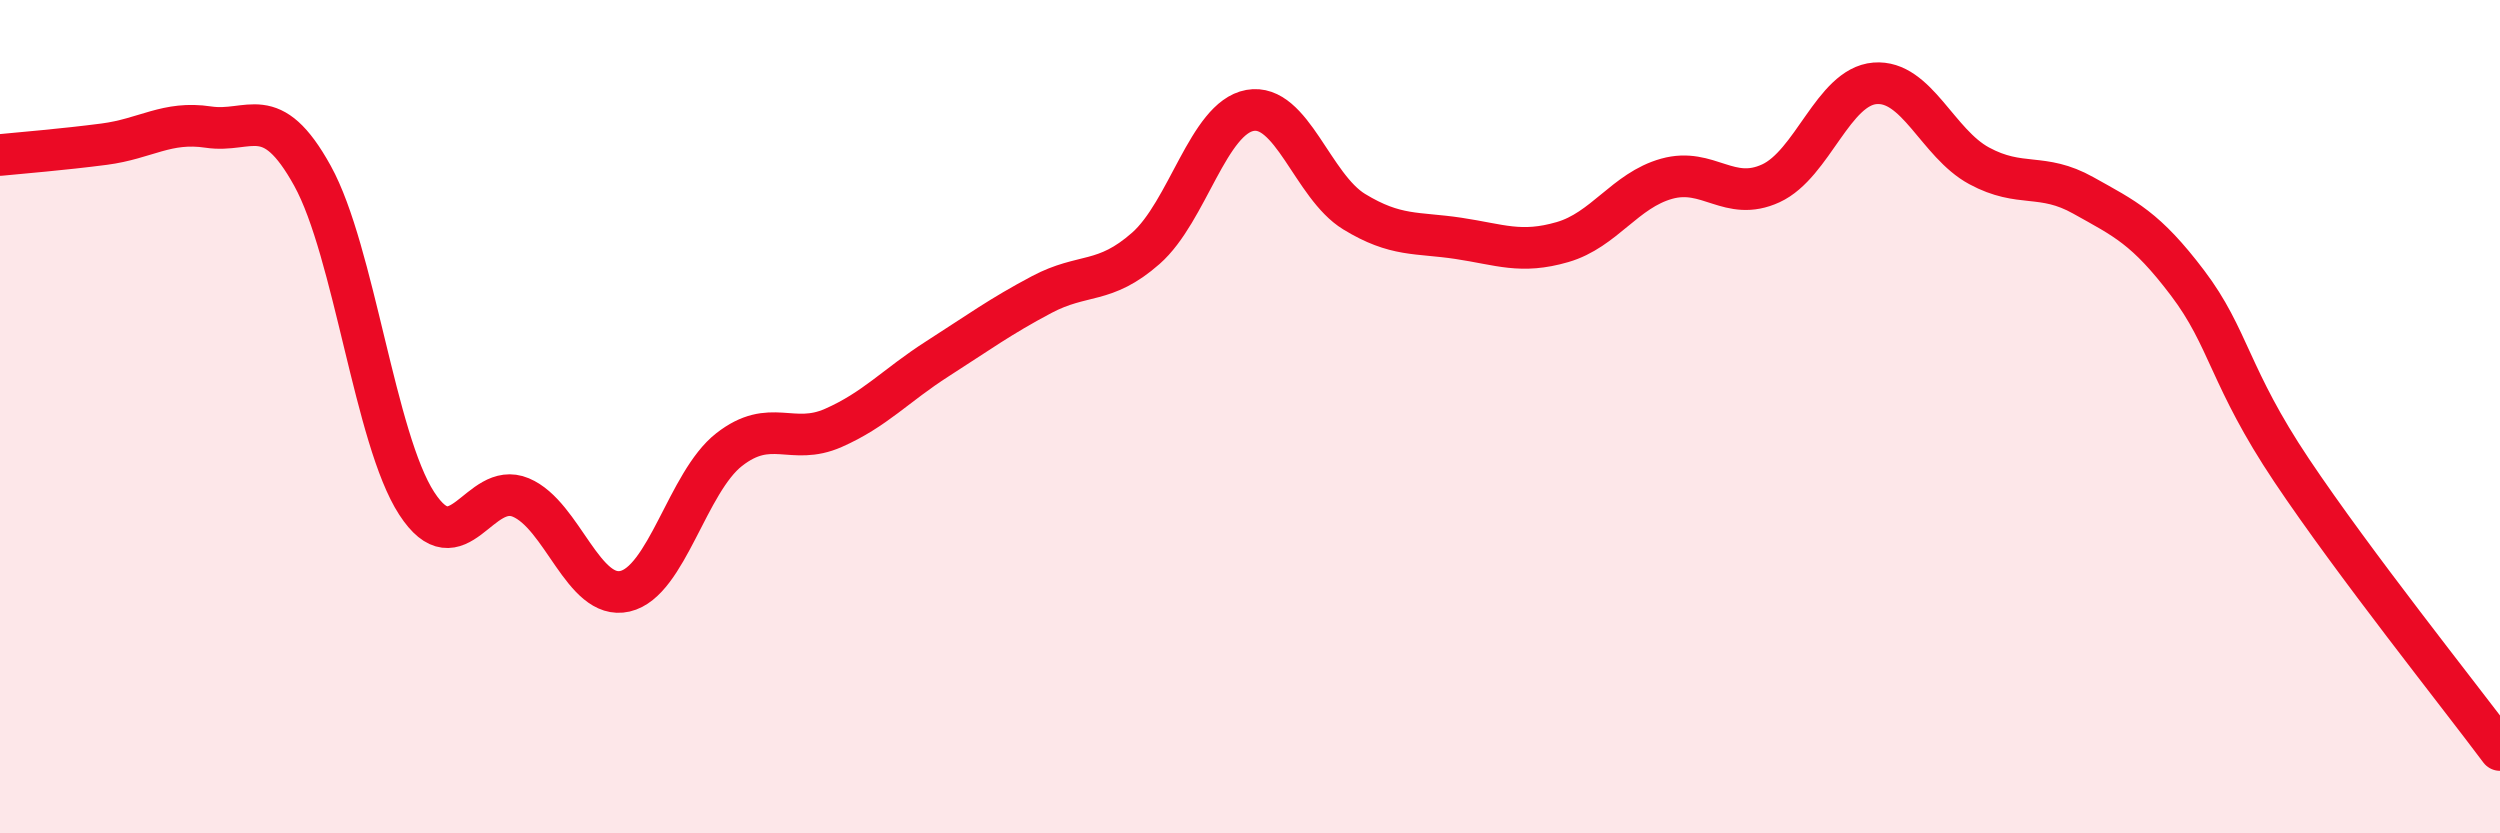 
    <svg width="60" height="20" viewBox="0 0 60 20" xmlns="http://www.w3.org/2000/svg">
      <path
        d="M 0,3.72 C 0.5,3.67 1.5,3.59 2.5,3.46 C 3.5,3.33 4,2.9 5,3.05 C 6,3.2 6.5,2.41 7.5,4.22 C 8.5,6.03 9,10.54 10,12.08 C 11,13.62 11.5,11.52 12.5,11.94 C 13.5,12.36 14,14.42 15,14.19 C 16,13.96 16.5,11.57 17.5,10.79 C 18.5,10.01 19,10.71 20,10.27 C 21,9.83 21.5,9.25 22.5,8.61 C 23.5,7.97 24,7.6 25,7.07 C 26,6.54 26.5,6.84 27.5,5.96 C 28.5,5.08 29,2.83 30,2.65 C 31,2.47 31.5,4.47 32.5,5.08 C 33.5,5.69 34,5.57 35,5.72 C 36,5.87 36.5,6.1 37.5,5.81 C 38.5,5.52 39,4.57 40,4.29 C 41,4.01 41.5,4.86 42.5,4.4 C 43.5,3.94 44,2.08 45,2 C 46,1.92 46.5,3.44 47.5,3.98 C 48.5,4.52 49,4.13 50,4.69 C 51,5.25 51.5,5.47 52.5,6.79 C 53.5,8.11 53.5,9.05 55,11.29 C 56.5,13.53 59,16.66 60,18L60 20L0 20Z"
        fill="#EB0A25"
        opacity="0.1"
        stroke-linecap="round"
        stroke-linejoin="round"
      />
      <path
        d="M 0,3.72 C 0.5,3.67 1.5,3.59 2.5,3.46 C 3.5,3.33 4,2.9 5,3.05 C 6,3.2 6.5,2.41 7.5,4.22 C 8.5,6.03 9,10.54 10,12.08 C 11,13.62 11.5,11.52 12.5,11.94 C 13.5,12.36 14,14.42 15,14.19 C 16,13.96 16.5,11.57 17.5,10.79 C 18.5,10.01 19,10.71 20,10.27 C 21,9.83 21.5,9.25 22.5,8.61 C 23.5,7.97 24,7.6 25,7.07 C 26,6.54 26.5,6.84 27.5,5.96 C 28.5,5.08 29,2.83 30,2.65 C 31,2.47 31.5,4.47 32.5,5.08 C 33.5,5.69 34,5.57 35,5.72 C 36,5.87 36.5,6.1 37.5,5.81 C 38.5,5.52 39,4.57 40,4.29 C 41,4.01 41.5,4.86 42.5,4.4 C 43.5,3.94 44,2.08 45,2 C 46,1.92 46.5,3.44 47.5,3.98 C 48.5,4.52 49,4.13 50,4.69 C 51,5.25 51.5,5.47 52.5,6.79 C 53.5,8.11 53.5,9.05 55,11.29 C 56.5,13.53 59,16.66 60,18"
        stroke="#EB0A25"
        stroke-width="1"
        fill="none"
        stroke-linecap="round"
        stroke-linejoin="round"
      />
    </svg>
  